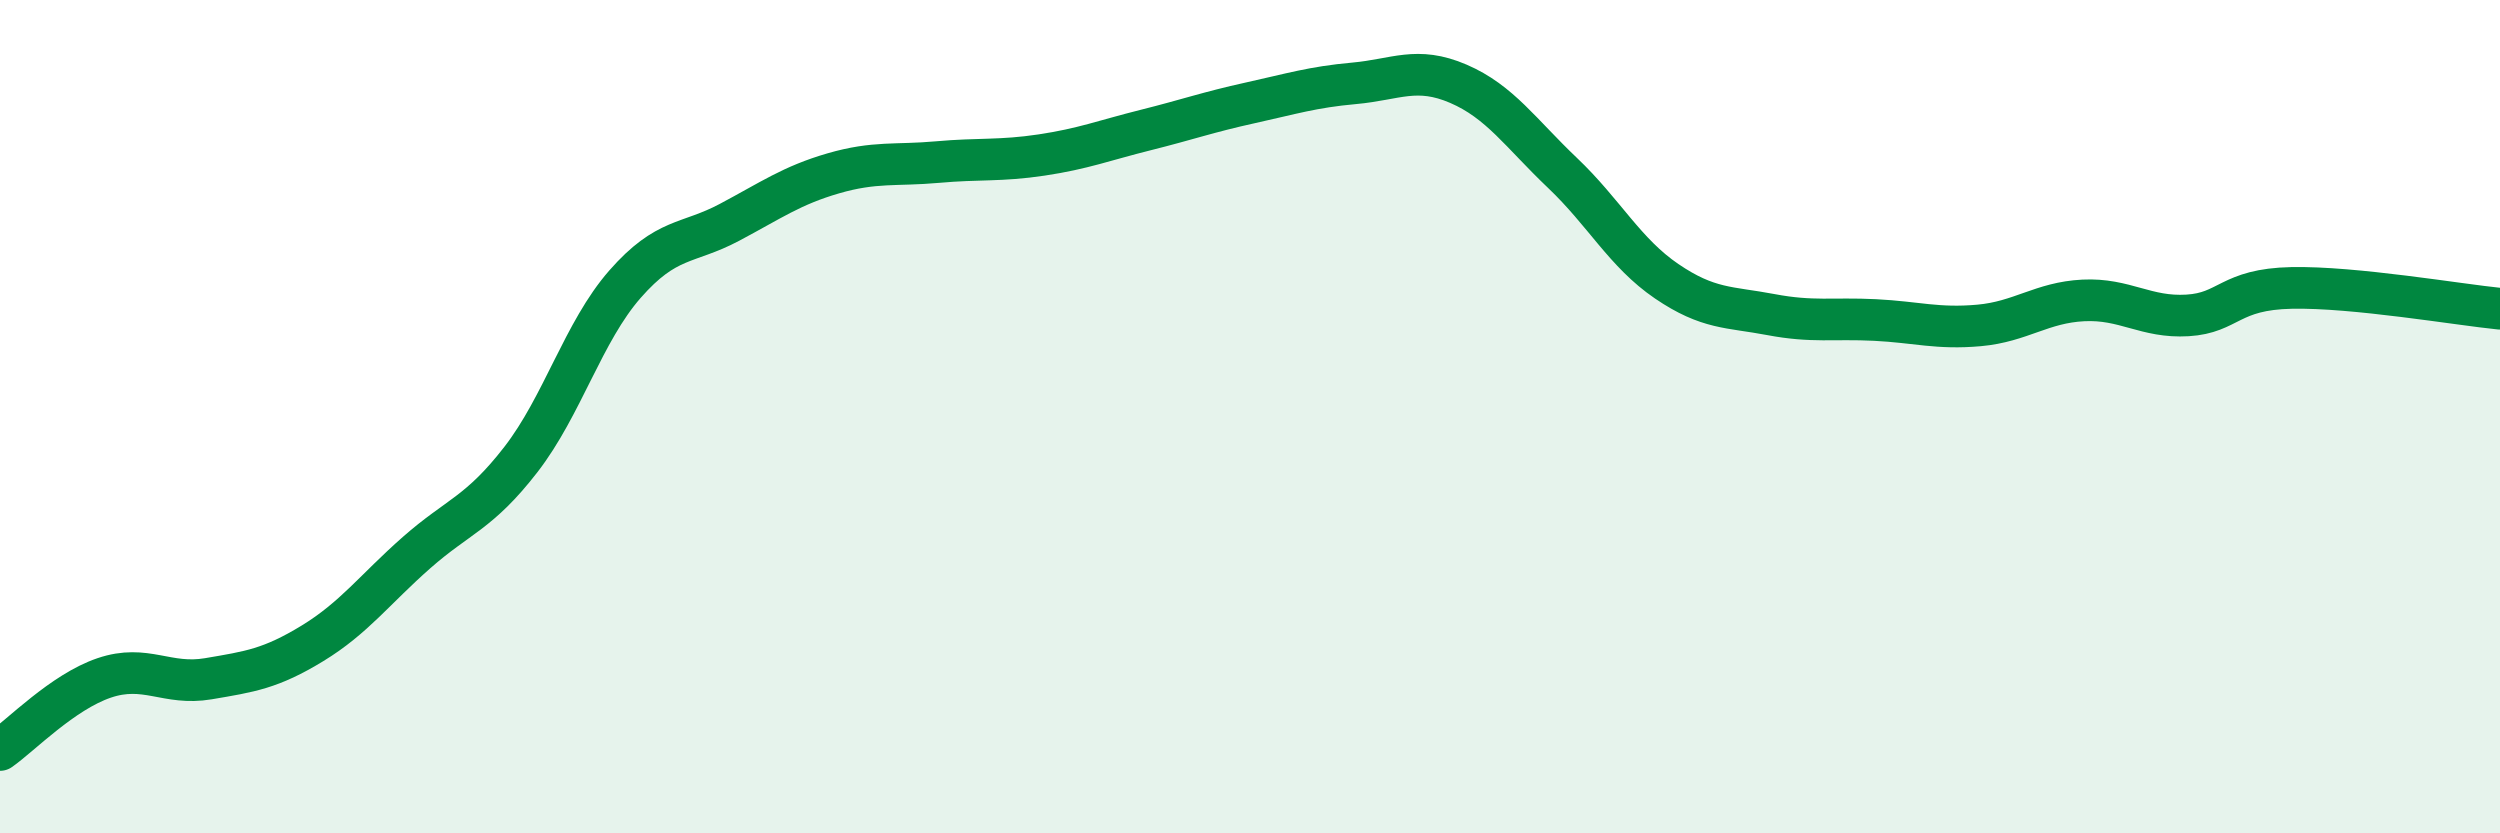 
    <svg width="60" height="20" viewBox="0 0 60 20" xmlns="http://www.w3.org/2000/svg">
      <path
        d="M 0,18 C 0.5,17.65 1.5,16.61 2.5,16.27 C 3.5,15.93 4,16.46 5,16.29 C 6,16.12 6.5,16.05 7.5,15.44 C 8.5,14.83 9,14.14 10,13.26 C 11,12.38 11.5,12.32 12.5,11.03 C 13.5,9.74 14,7.96 15,6.82 C 16,5.68 16.5,5.87 17.5,5.34 C 18.5,4.81 19,4.45 20,4.16 C 21,3.87 21.5,3.98 22.5,3.89 C 23.5,3.8 24,3.87 25,3.72 C 26,3.57 26.5,3.37 27.5,3.12 C 28.5,2.87 29,2.69 30,2.47 C 31,2.25 31.5,2.09 32.5,2 C 33.5,1.91 34,1.58 35,2.01 C 36,2.44 36.5,3.2 37.5,4.15 C 38.5,5.1 39,6.07 40,6.75 C 41,7.43 41.5,7.36 42.5,7.55 C 43.5,7.74 44,7.63 45,7.68 C 46,7.73 46.5,7.9 47.5,7.81 C 48.5,7.72 49,7.26 50,7.21 C 51,7.16 51.5,7.63 52.5,7.57 C 53.5,7.51 53.5,6.94 55,6.91 C 56.5,6.88 59,7.31 60,7.41L60 20L0 20Z"
        fill="#008740"
        opacity="0.1"
        stroke-linecap="round"
        stroke-linejoin="round"
      />
      <path
        d="M 0,18 C 0.5,17.65 1.5,16.61 2.5,16.27 C 3.5,15.93 4,16.46 5,16.29 C 6,16.12 6.5,16.05 7.5,15.44 C 8.5,14.83 9,14.14 10,13.26 C 11,12.38 11.5,12.32 12.5,11.03 C 13.5,9.74 14,7.96 15,6.82 C 16,5.68 16.5,5.87 17.5,5.34 C 18.5,4.81 19,4.45 20,4.16 C 21,3.87 21.5,3.98 22.5,3.89 C 23.5,3.8 24,3.87 25,3.72 C 26,3.57 26.5,3.37 27.5,3.12 C 28.5,2.87 29,2.69 30,2.47 C 31,2.25 31.5,2.09 32.5,2 C 33.5,1.91 34,1.58 35,2.01 C 36,2.44 36.5,3.2 37.5,4.15 C 38.5,5.1 39,6.07 40,6.75 C 41,7.43 41.5,7.36 42.5,7.55 C 43.5,7.74 44,7.63 45,7.68 C 46,7.73 46.5,7.9 47.5,7.81 C 48.5,7.72 49,7.26 50,7.21 C 51,7.16 51.5,7.63 52.5,7.57 C 53.5,7.51 53.5,6.94 55,6.91 C 56.5,6.88 59,7.31 60,7.41"
        stroke="#008740"
        stroke-width="1"
        fill="none"
        stroke-linecap="round"
        stroke-linejoin="round"
      />
    </svg>
  